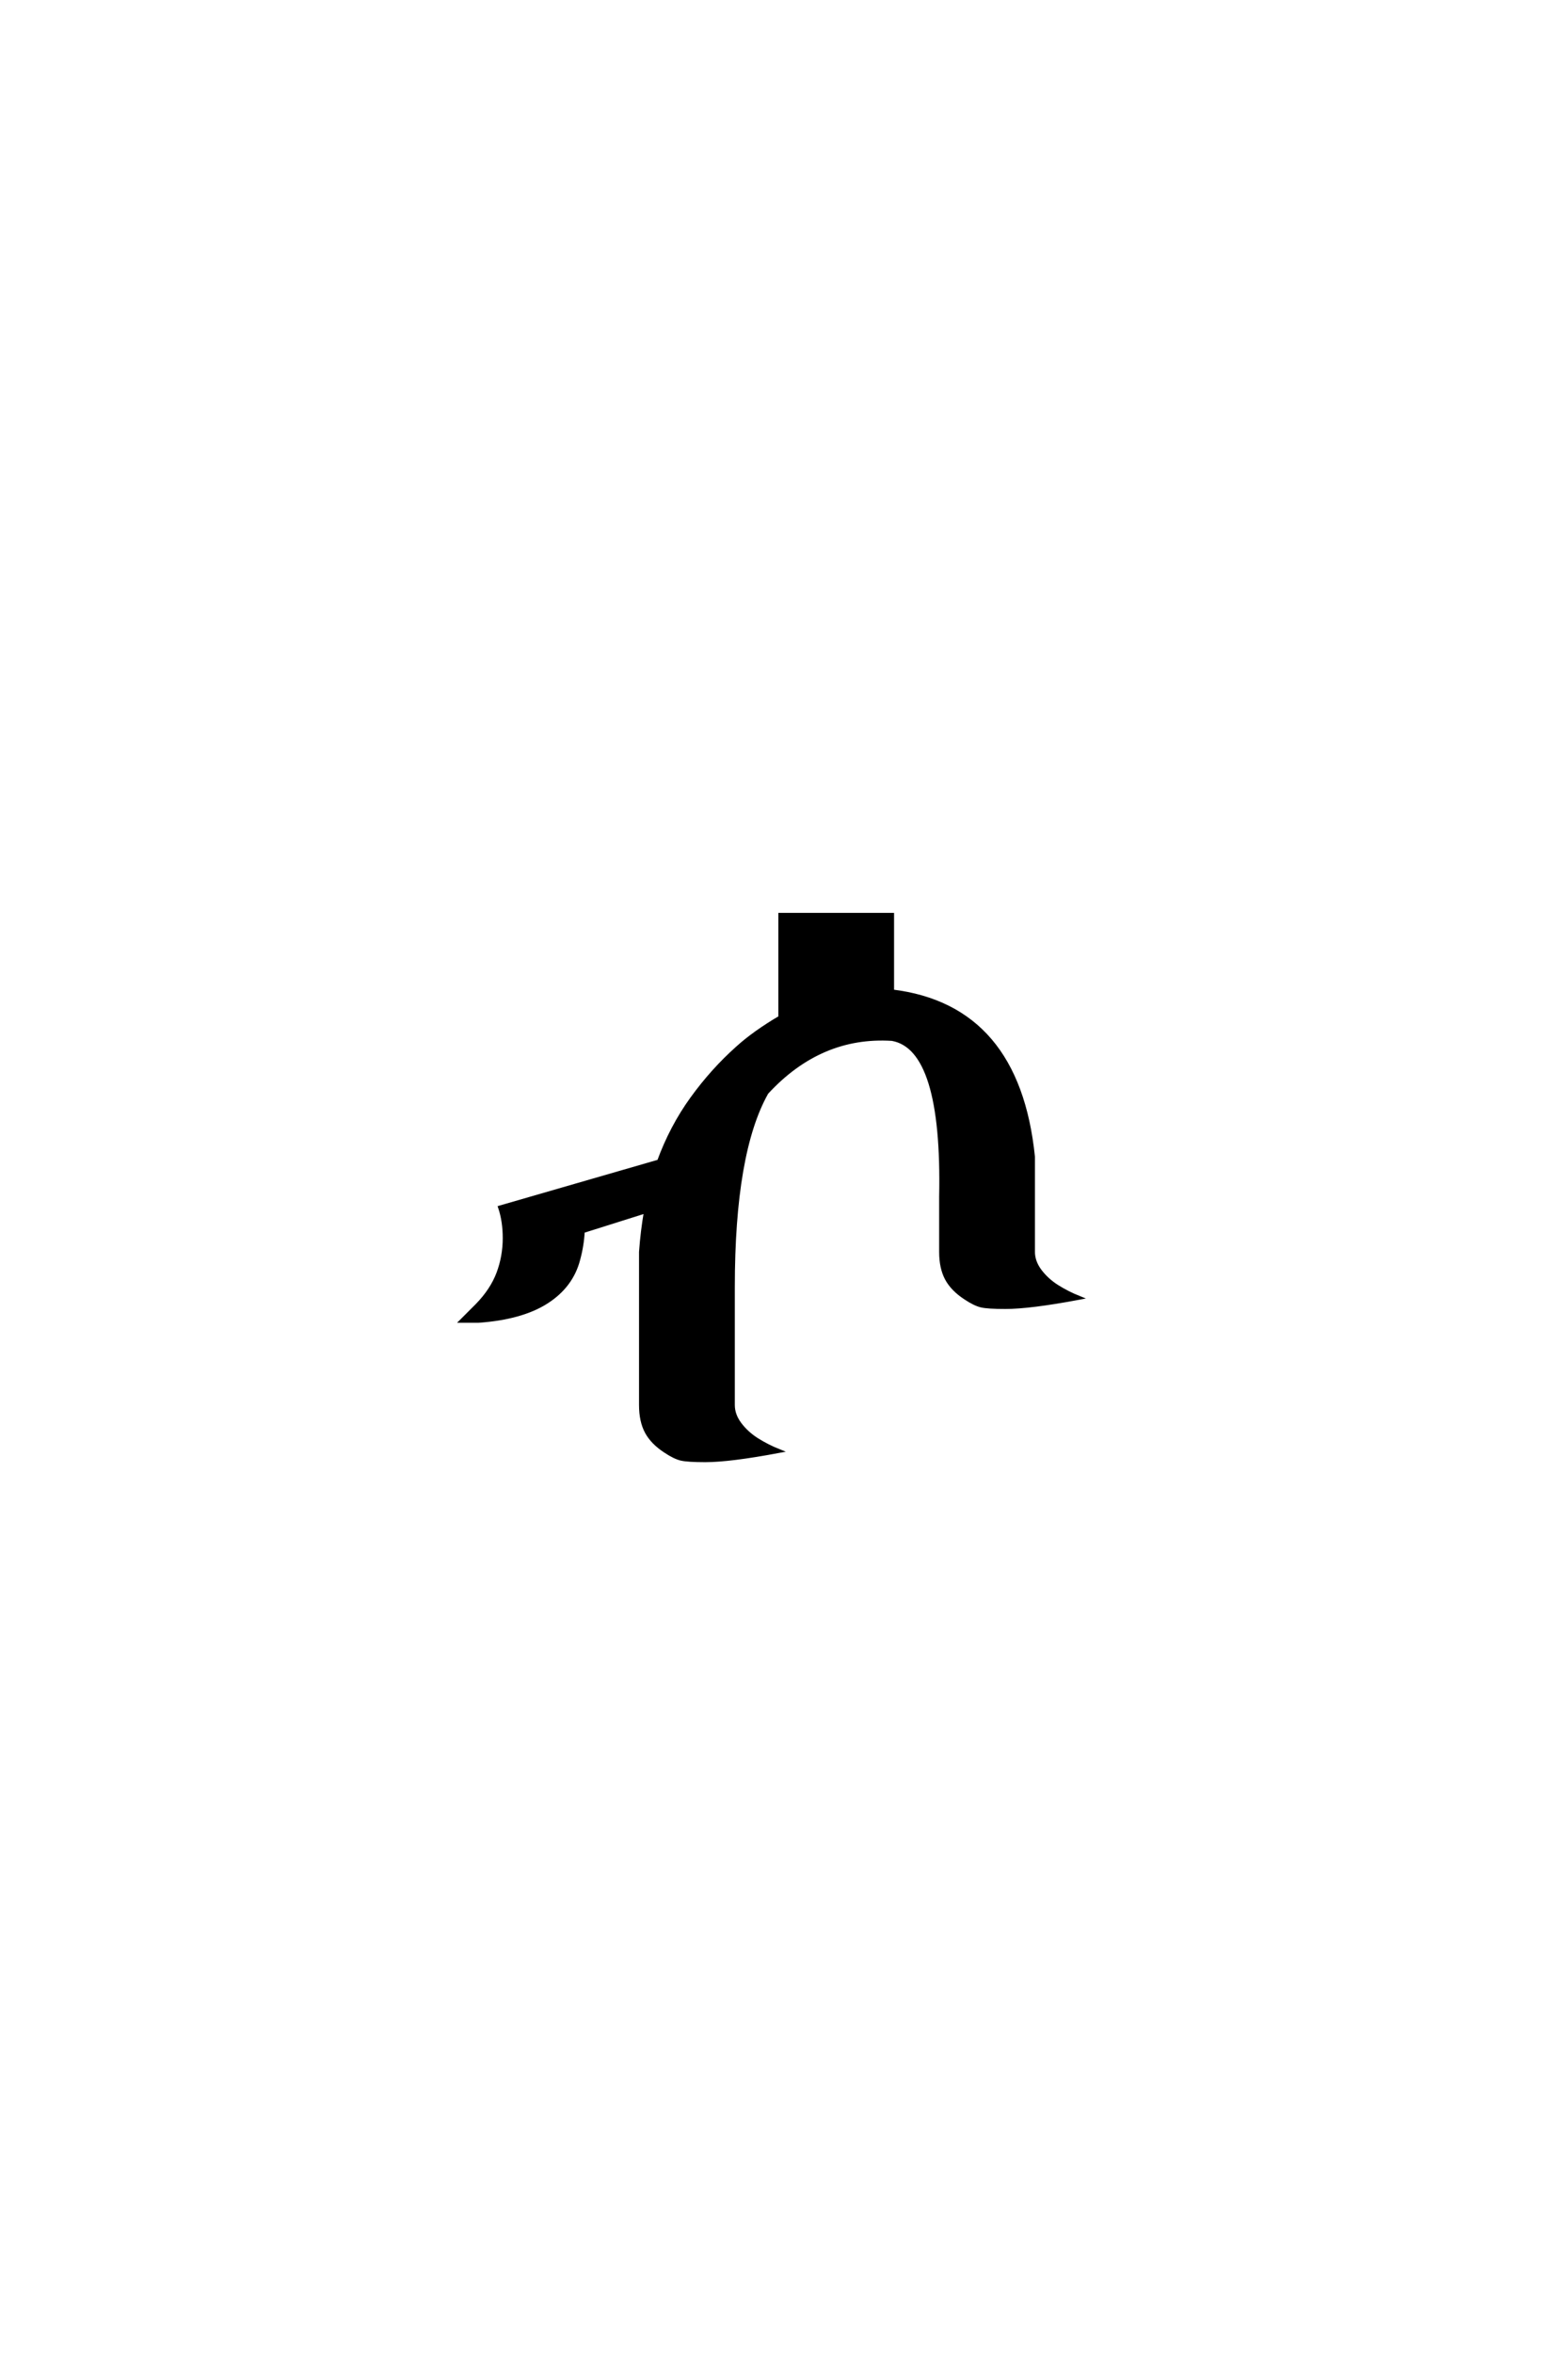 <?xml version='1.0' encoding='UTF-8'?>
<!DOCTYPE svg PUBLIC "-//W3C//DTD SVG 1.0//EN"
"http://www.w3.org/TR/2001/REC-SVG-20010904/DTD/svg10.dtd">

<svg xmlns='http://www.w3.org/2000/svg' version='1.0' width='40.0' height='60.0'>

 <g transform='scale(0.1 -0.1) translate(110.0 -370.0)'>
  <path d='M69.922 -2.344
Q65.438 -2.344 63.766 -1.953
Q62.109 -1.562 59.766 0
Q56.453 2.156 54.984 4.891
Q53.516 7.625 53.516 11.719
L53.516 50.781
Q53.906 56.156 54.781 61.141
L38.672 56.062
Q38.484 52.438 37.5 48.828
Q35.75 42.094 29.391 38.031
Q23.047 33.984 12.109 33.203
L7.812 33.203
L11.719 37.109
Q15.531 41.016 17.141 45.312
Q18.75 49.609 18.75 54.297
Q18.75 58.594 17.578 62.109
L58.109 73.828
Q61.328 82.625 66.547 89.844
Q71.781 97.078 78.125 102.734
Q82.422 106.641 89.062 110.547
L89.062 136.719
L117.578 136.719
L117.578 117.188
Q149.609 113.281 153.516 75
L153.516 50.781
Q153.516 48.25 155.266 45.906
Q157.031 43.562 159.672 41.891
Q162.312 40.234 165.234 39.062
Q152.734 36.719 146.484 36.719
Q142 36.719 140.328 37.109
Q138.672 37.5 136.328 39.062
Q133.016 41.219 131.547 43.953
Q130.078 46.688 130.078 50.781
L130.078 64.844
Q130.859 102.734 117.578 105.078
Q99.219 106.25 85.547 91.406
Q76.953 76.172 76.953 41.797
L76.953 11.719
Q76.953 9.188 78.703 6.844
Q80.469 4.5 83.109 2.828
Q85.75 1.172 88.672 0
Q76.172 -2.344 69.922 -2.344
' style='fill: #000000; stroke: #000000'/>
 </g>
</svg>
